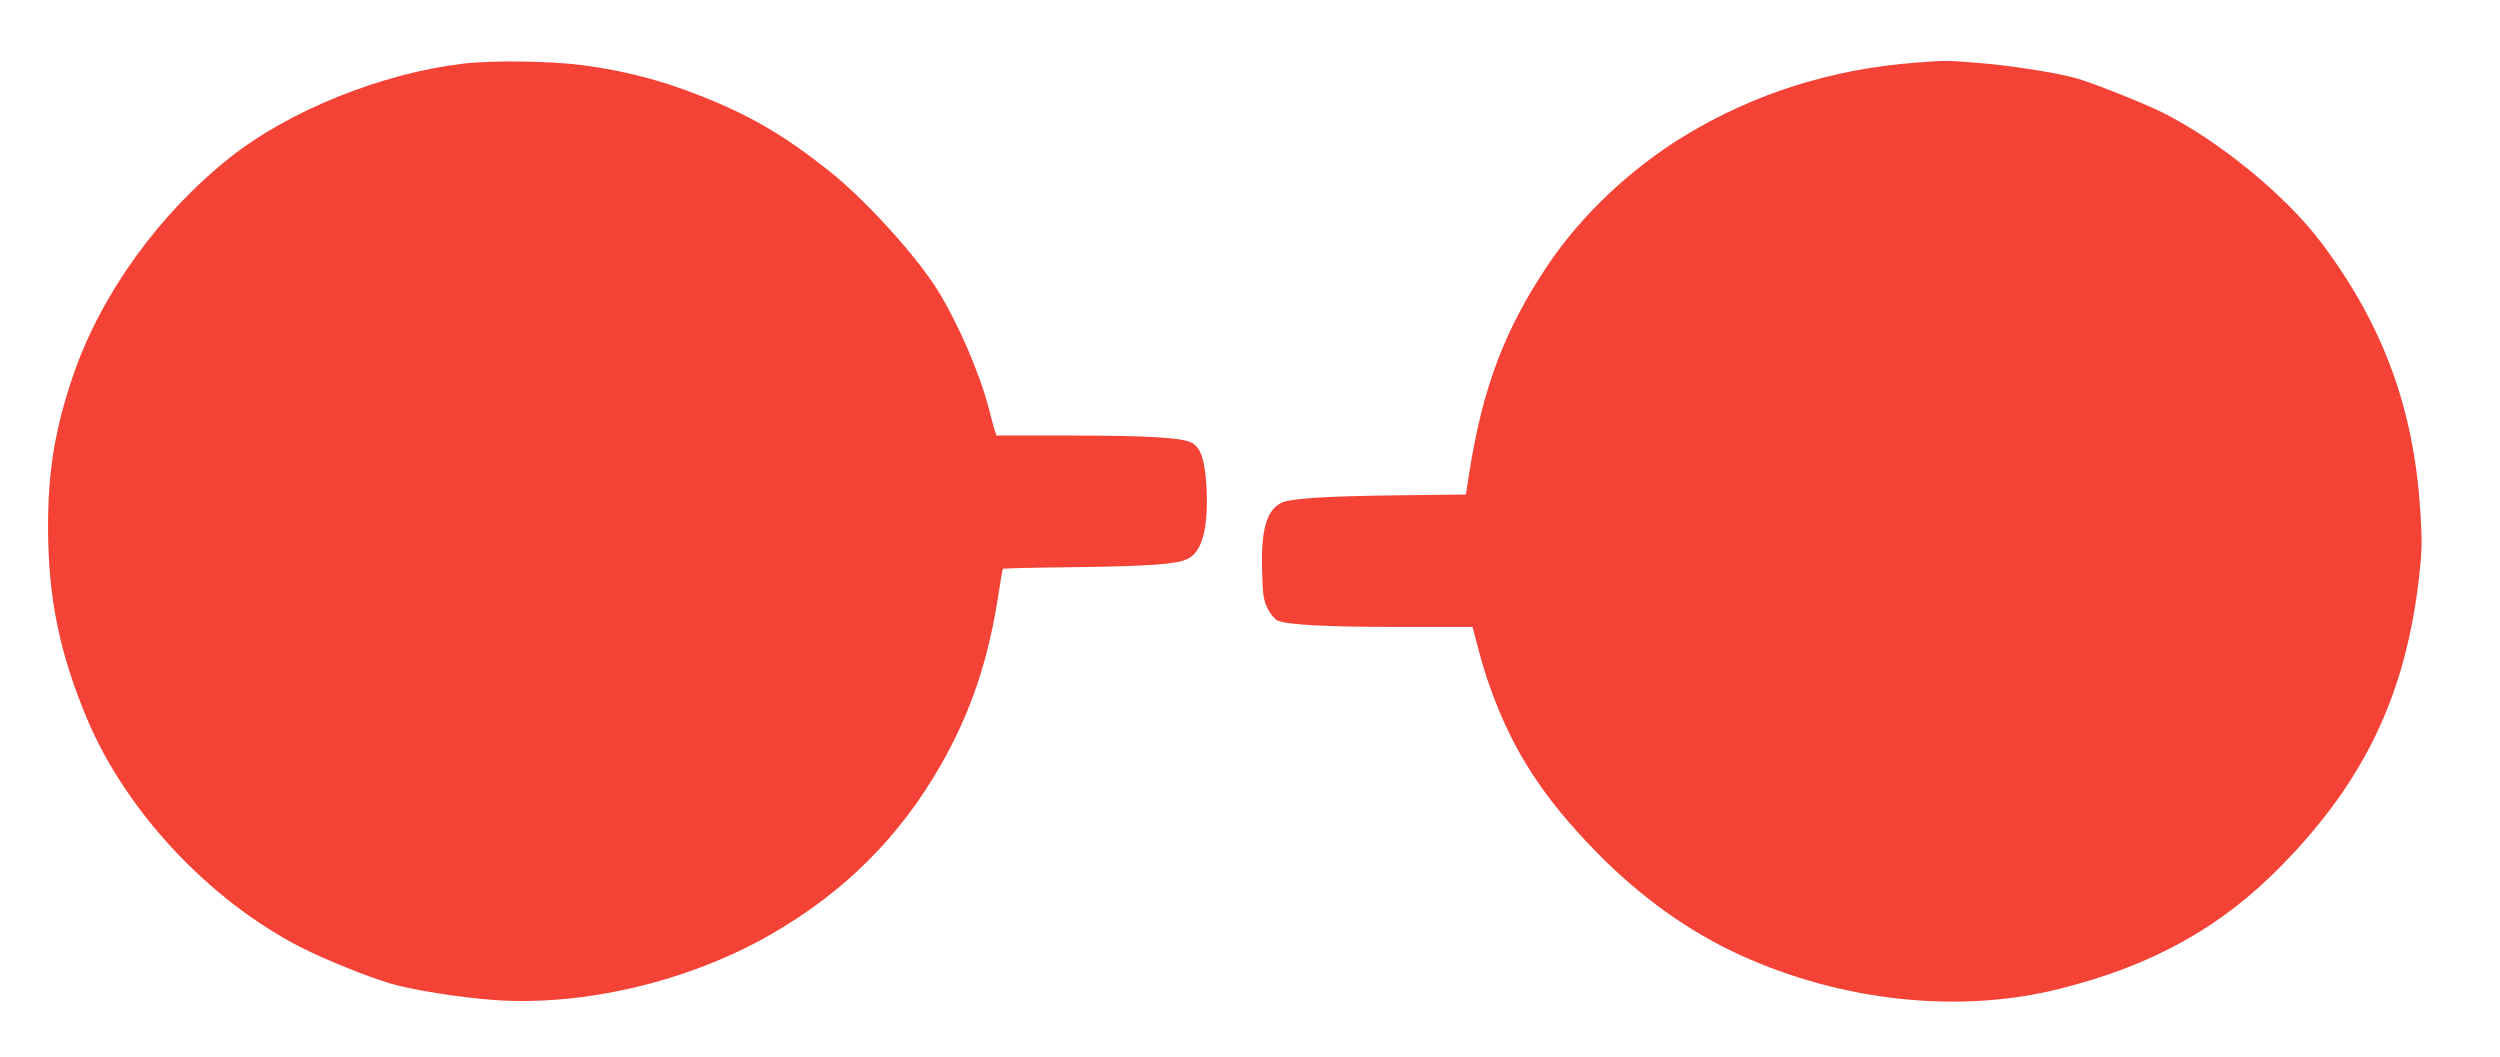 <?xml version="1.0" standalone="no"?>
<!DOCTYPE svg PUBLIC "-//W3C//DTD SVG 20010904//EN"
 "http://www.w3.org/TR/2001/REC-SVG-20010904/DTD/svg10.dtd">
<svg version="1.0" xmlns="http://www.w3.org/2000/svg"
 width="1280pt" height="541pt" viewBox="0 0 1280 541"
 preserveAspectRatio="xMidYMid meet">
<g transform="translate(0,541) scale(0.1,-0.1)"
fill="#f44336" stroke="none">
<path d="M2370 5084 c-413 -49 -887 -239 -1188 -477 -364 -287 -662 -699 -805
-1112 -95 -275 -132 -498 -131 -790 1 -358 59 -640 200 -976 199 -473 623
-926 1090 -1167 123 -63 351 -155 464 -188 113 -33 352 -71 528 -84 458 -33
998 94 1419 336 376 216 659 498 871 869 155 272 245 541 297 890 9 60 18 111
20 113 2 2 165 6 362 8 388 5 528 15 583 42 74 36 106 152 98 353 -7 147 -27
213 -74 241 -47 27 -218 38 -631 38 l-371 0 -11 33 c-5 17 -17 61 -26 97 -45
180 -159 445 -266 617 -113 179 -368 460 -553 607 -229 182 -404 285 -661 386
-195 78 -392 129 -600 156 -167 22 -466 26 -615 8z"/>
<path d="M9805 5089 c-428 -33 -824 -158 -1178 -373 -279 -170 -531 -408 -704
-666 -221 -331 -333 -627 -401 -1066 l-17 -106 -355 -4 c-375 -5 -545 -16
-591 -39 -75 -39 -103 -139 -97 -345 3 -130 7 -151 28 -195 15 -29 36 -55 51
-62 47 -22 247 -33 626 -33 l372 0 10 -37 c40 -153 54 -200 86 -288 113 -312
268 -551 537 -826 225 -230 473 -408 738 -529 522 -238 1121 -302 1634 -173
477 119 831 316 1142 636 423 433 632 874 700 1475 15 134 16 178 6 336 -33
523 -190 952 -505 1371 -179 240 -525 524 -813 668 -100 50 -358 152 -445 177
-105 29 -350 67 -514 79 -153 12 -151 12 -310 0z"/>
</g>
</svg>
